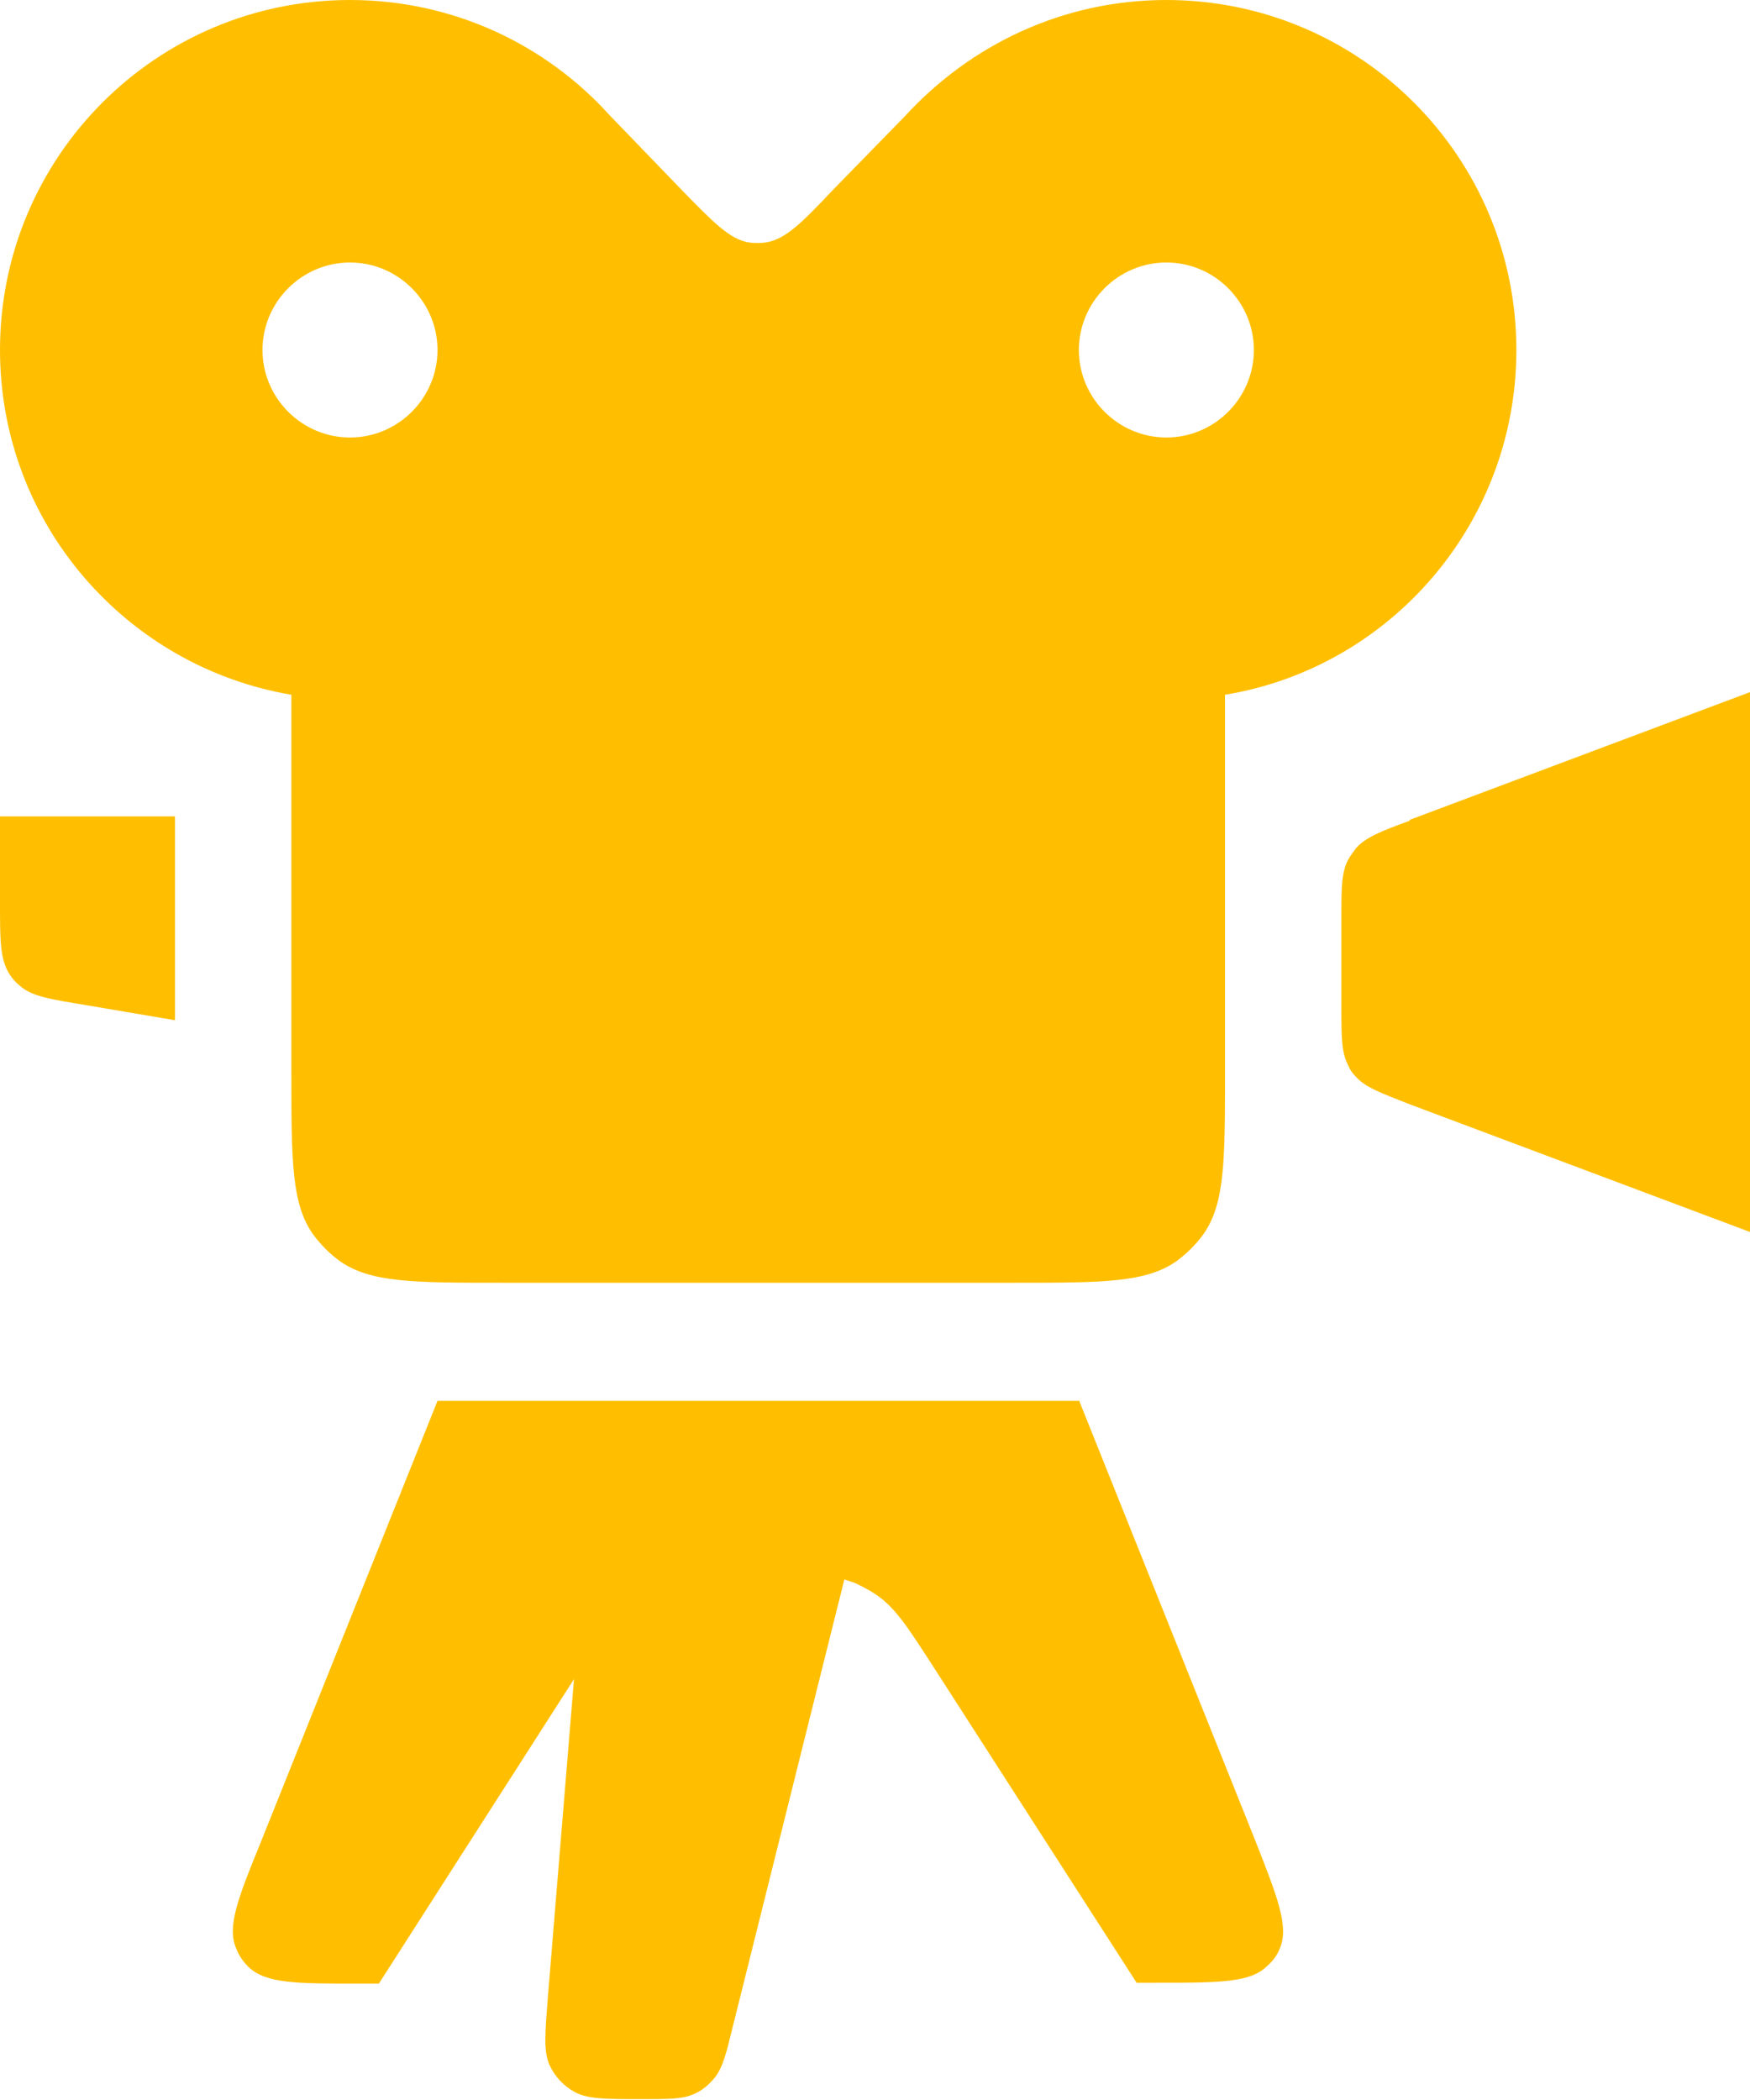 <?xml version="1.0" encoding="UTF-8"?>
<svg id="Calque_1" data-name="Calque 1" xmlns="http://www.w3.org/2000/svg" viewBox="0 0 20 24">
  <defs>
    <style>
      .cls-1, .cls-2 {
        fill: #ffbf00;
      }

      .cls-2 {
        fill-rule: evenodd;
      }
    </style>
  </defs>
  <path class="cls-2" d="M3.33,7.94c-1.89-.32-3.33-1.96-3.33-3.94C0,1.79,1.79,0,4,0c1.18,0,2.24,.51,2.97,1.32l.83,.86c.36,.37,.54,.55,.75,.59,.07,.01,.14,.01,.21,0,.22-.04,.4-.22,.75-.59l.83-.85C11.09,.51,12.15,0,13.33,0,15.54,0,17.33,1.79,17.33,4c0,1.98-1.44,3.63-3.33,3.94v4.32c0,1,0,1.5-.25,1.85-.08,.11-.18,.21-.3,.3-.35,.25-.85,.25-1.85,.25H5.73c-1,0-1.5,0-1.85-.25-.11-.08-.21-.18-.3-.3-.25-.35-.25-.85-.25-1.85V7.94Zm1.67-3.94c0,.55-.45,1-1,1s-1-.45-1-1,.45-1,1-1,1,.45,1,1Zm9.33,0c0,.55-.45,1-1,1s-1-.45-1-1,.45-1,1-1,1,.45,1,1Z"/>
  <path class="cls-1" d="M2,9.33H0v.98c0,.43,0,.64,.1,.81,.03,.05,.07,.1,.12,.14,.14,.13,.36,.16,.78,.23l1,.17v-2.33Z"/>
  <path class="cls-1" d="M16.11,9.37l3.89-1.46v6.17l-3.89-1.46c-.33-.13-.5-.19-.61-.31-.04-.04-.07-.08-.09-.13-.08-.15-.08-.32-.08-.68v-1c0-.36,0-.53,.08-.68,.03-.05,.06-.09,.09-.13,.11-.12,.28-.19,.61-.31h0Z"/>
  <path class="cls-1" d="M12.33,16l2.01,5.02c.26,.66,.39,.99,.29,1.24-.03,.08-.08,.15-.15,.21-.19,.19-.55,.19-1.26,.19h-.23l-2.29-3.56c-.31-.48-.46-.72-.68-.87-.07-.05-.15-.09-.23-.13-.04-.02-.09-.03-.14-.05l-1.28,5.13c-.07,.29-.11,.44-.19,.55-.07,.09-.16,.17-.27,.21-.12,.05-.28,.05-.58,.05-.41,0-.61,0-.76-.08-.13-.07-.23-.18-.29-.31-.07-.16-.05-.36-.02-.76l.3-3.65-2.23,3.48h-.23c-.71,0-1.06,0-1.26-.19-.06-.06-.11-.13-.14-.21-.11-.25,.02-.58,.29-1.24l2.01-5.02h7.33Z"/>
</svg>